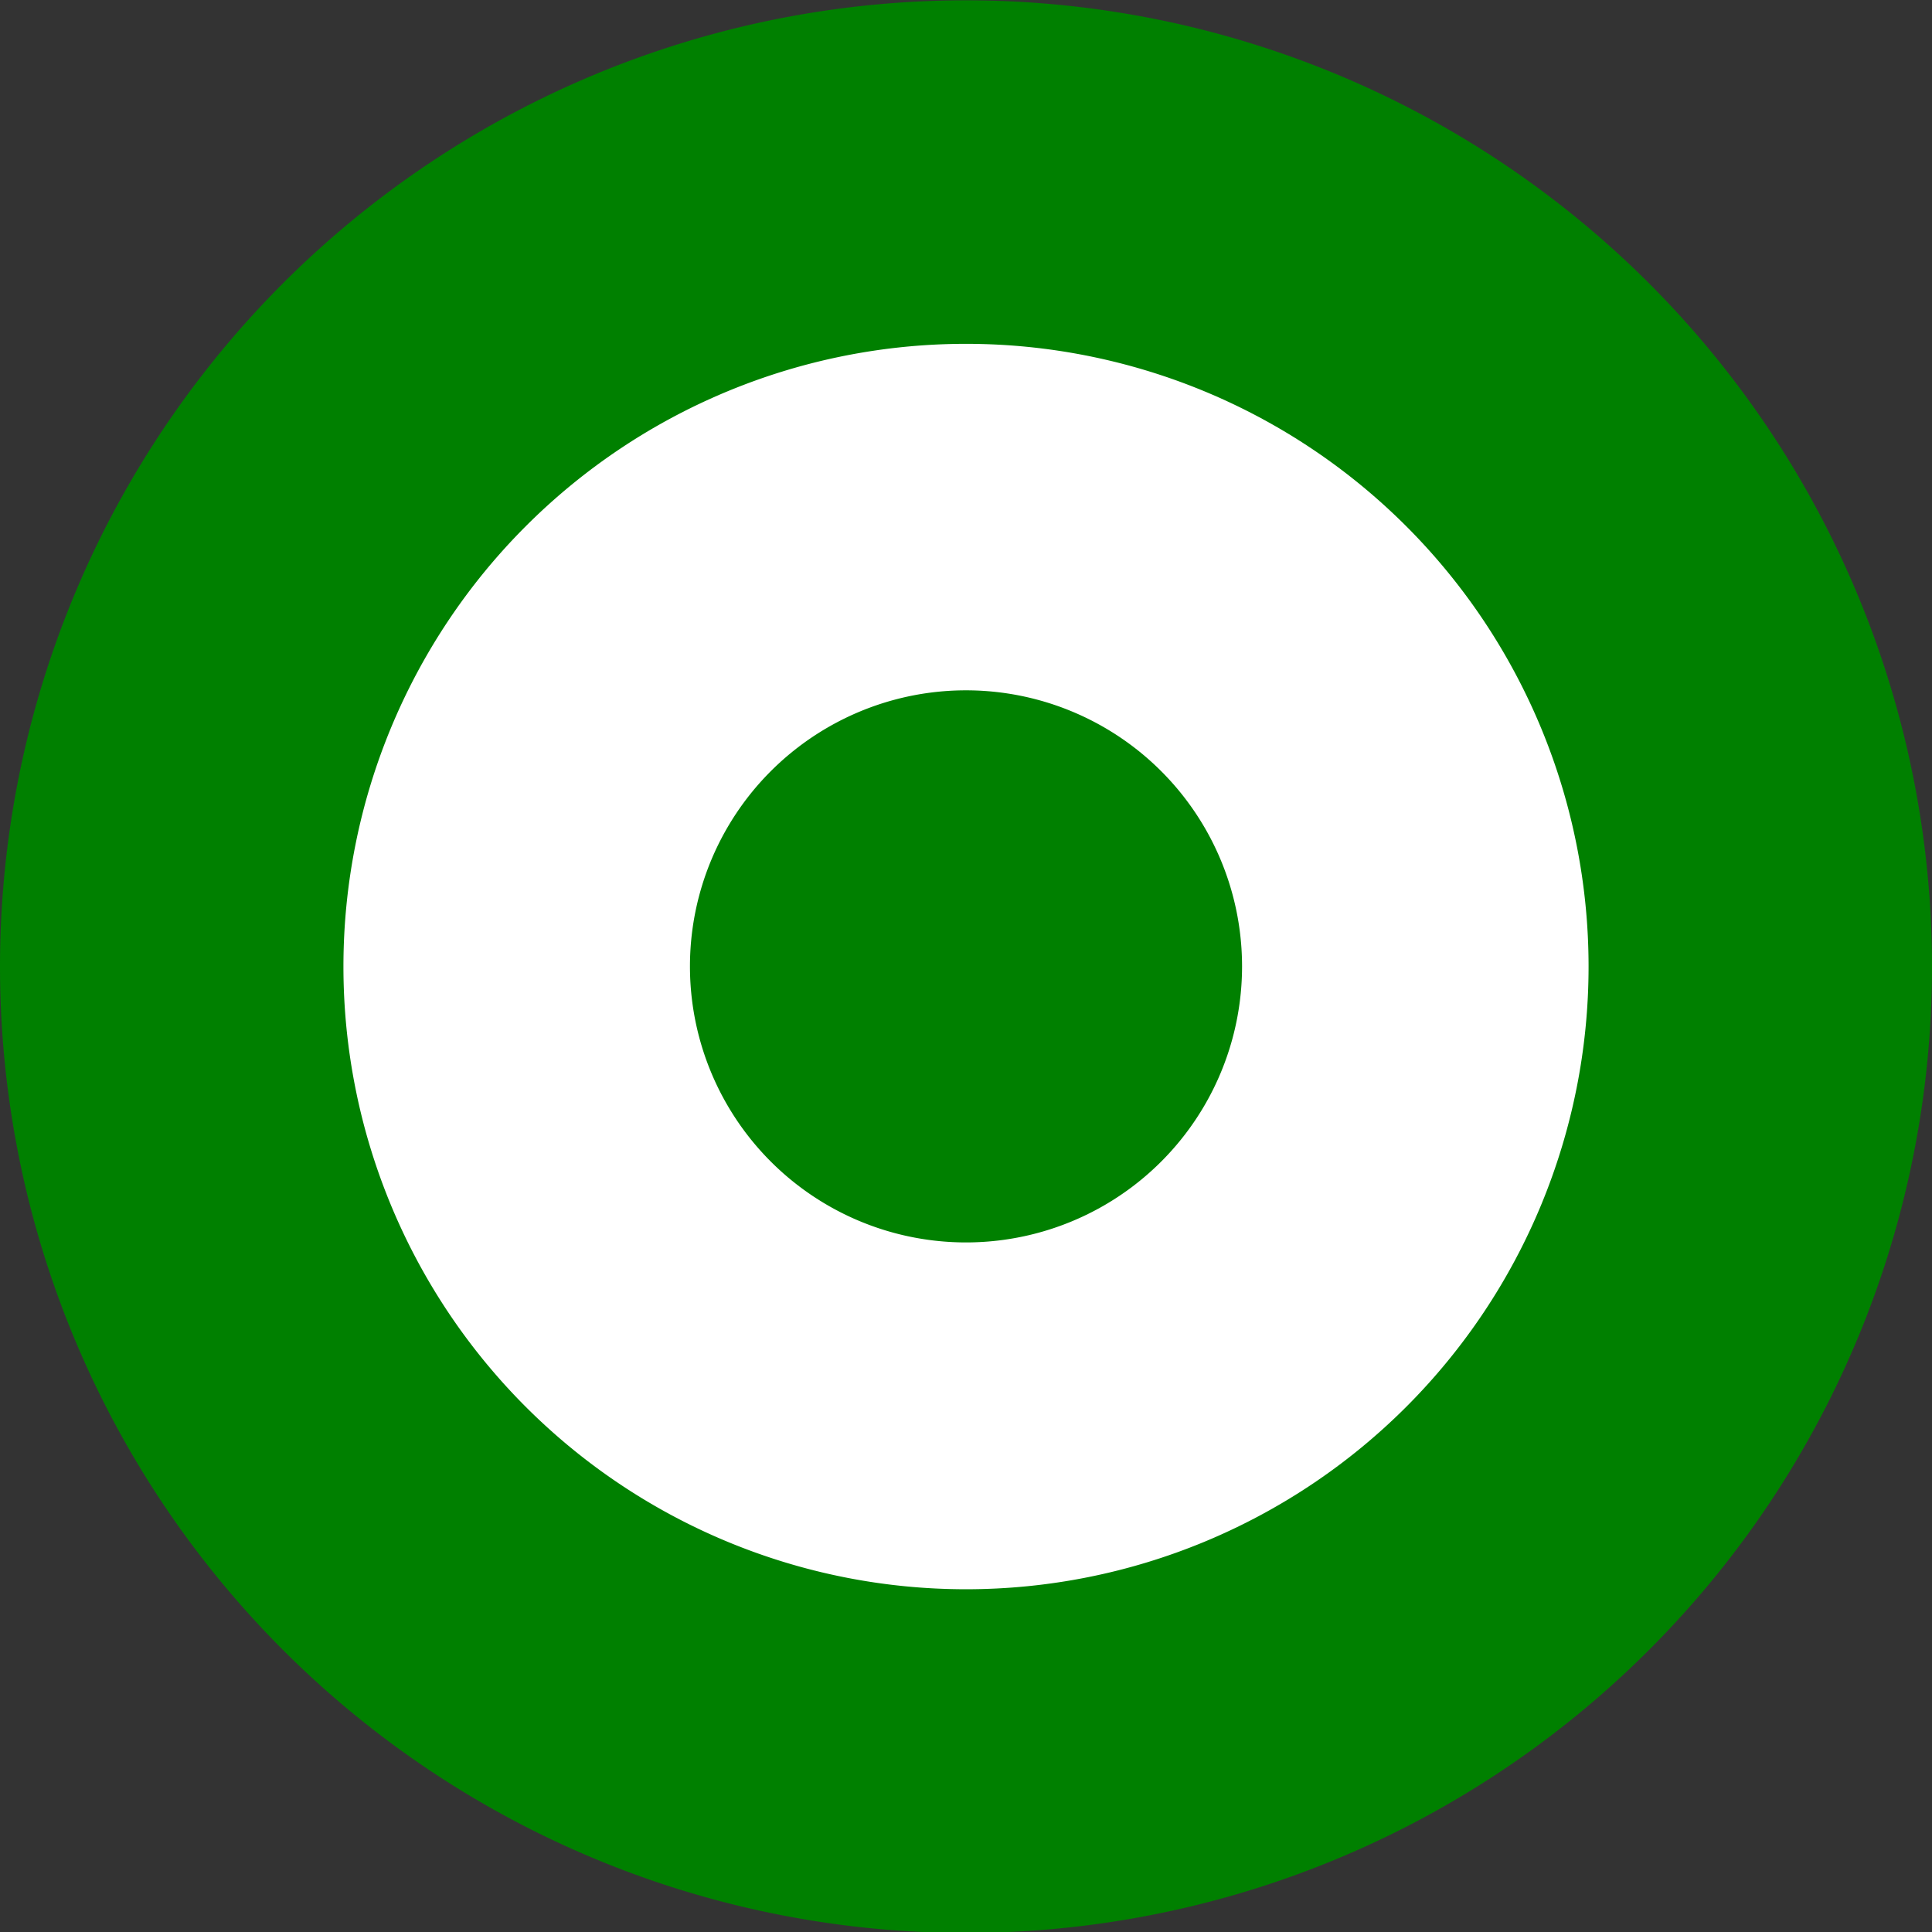 <?xml version="1.0" encoding="UTF-8" standalone="no"?>
<!-- Created with Inkscape (http://www.inkscape.org/) -->
<svg
   xmlns:svg="http://www.w3.org/2000/svg"
   xmlns="http://www.w3.org/2000/svg"
   version="1.0"
   width="630"
   height="630"
   id="svg2">
  <rect width="100%" height="100%" fill="#333333" stroke="none"/>
  <defs
     id="defs5" />
  <path
     d="M 317.739 636.026 A 315 318.287 0 1 1  -312.261,636.026 A 315 318.287 0 1 1  317.739 636.026 z"
     transform="matrix(1,0,0,0.99,312.261,-314.458)"
     style="color:#000000;fill:#008000;fill-opacity:1;fill-rule:evenodd;stroke:none;stroke-width:2;stroke-linecap:butt;stroke-linejoin:miter;marker:none;marker-start:none;marker-mid:none;marker-end:none;stroke-miterlimit:4;stroke-dasharray:none;stroke-dashoffset:0;stroke-opacity:1;visibility:visible;display:inline;overflow:visible"
     id="path1316" />
  <path
     d="M 207.078 625.07 A 201.6 207.626 0 1 1  -196.122,625.07 A 201.6 207.626 0 1 1  207.078 625.07 z"
     transform="matrix(1.007,0,0,0.978,309.484,-296.142)"
     style="color:#000000;fill:#ffffff;fill-opacity:1;fill-rule:evenodd;stroke:none;stroke-width:2;stroke-linecap:butt;stroke-linejoin:miter;marker:none;marker-start:none;marker-mid:none;marker-end:none;stroke-miterlimit:4;stroke-dasharray:none;stroke-dashoffset:0;stroke-opacity:1;visibility:visible;display:inline;overflow:visible"
     id="path1318" />
  <path
     d="M 100.97 630 A 90.379 90.379 0 1 1  -79.788,630 A 90.379 90.379 0 1 1  100.97 630 z"
     transform="matrix(0.996,0,0,0.996,304.453,-312.357)"
     style="color:#000000;fill:#008000;fill-opacity:1;fill-rule:evenodd;stroke:none;stroke-width:2;stroke-linecap:butt;stroke-linejoin:miter;marker:none;marker-start:none;marker-mid:none;marker-end:none;stroke-miterlimit:4;stroke-dasharray:none;stroke-dashoffset:0;stroke-opacity:1;visibility:visible;display:inline;overflow:visible"
     id="path1320" />
</svg>
